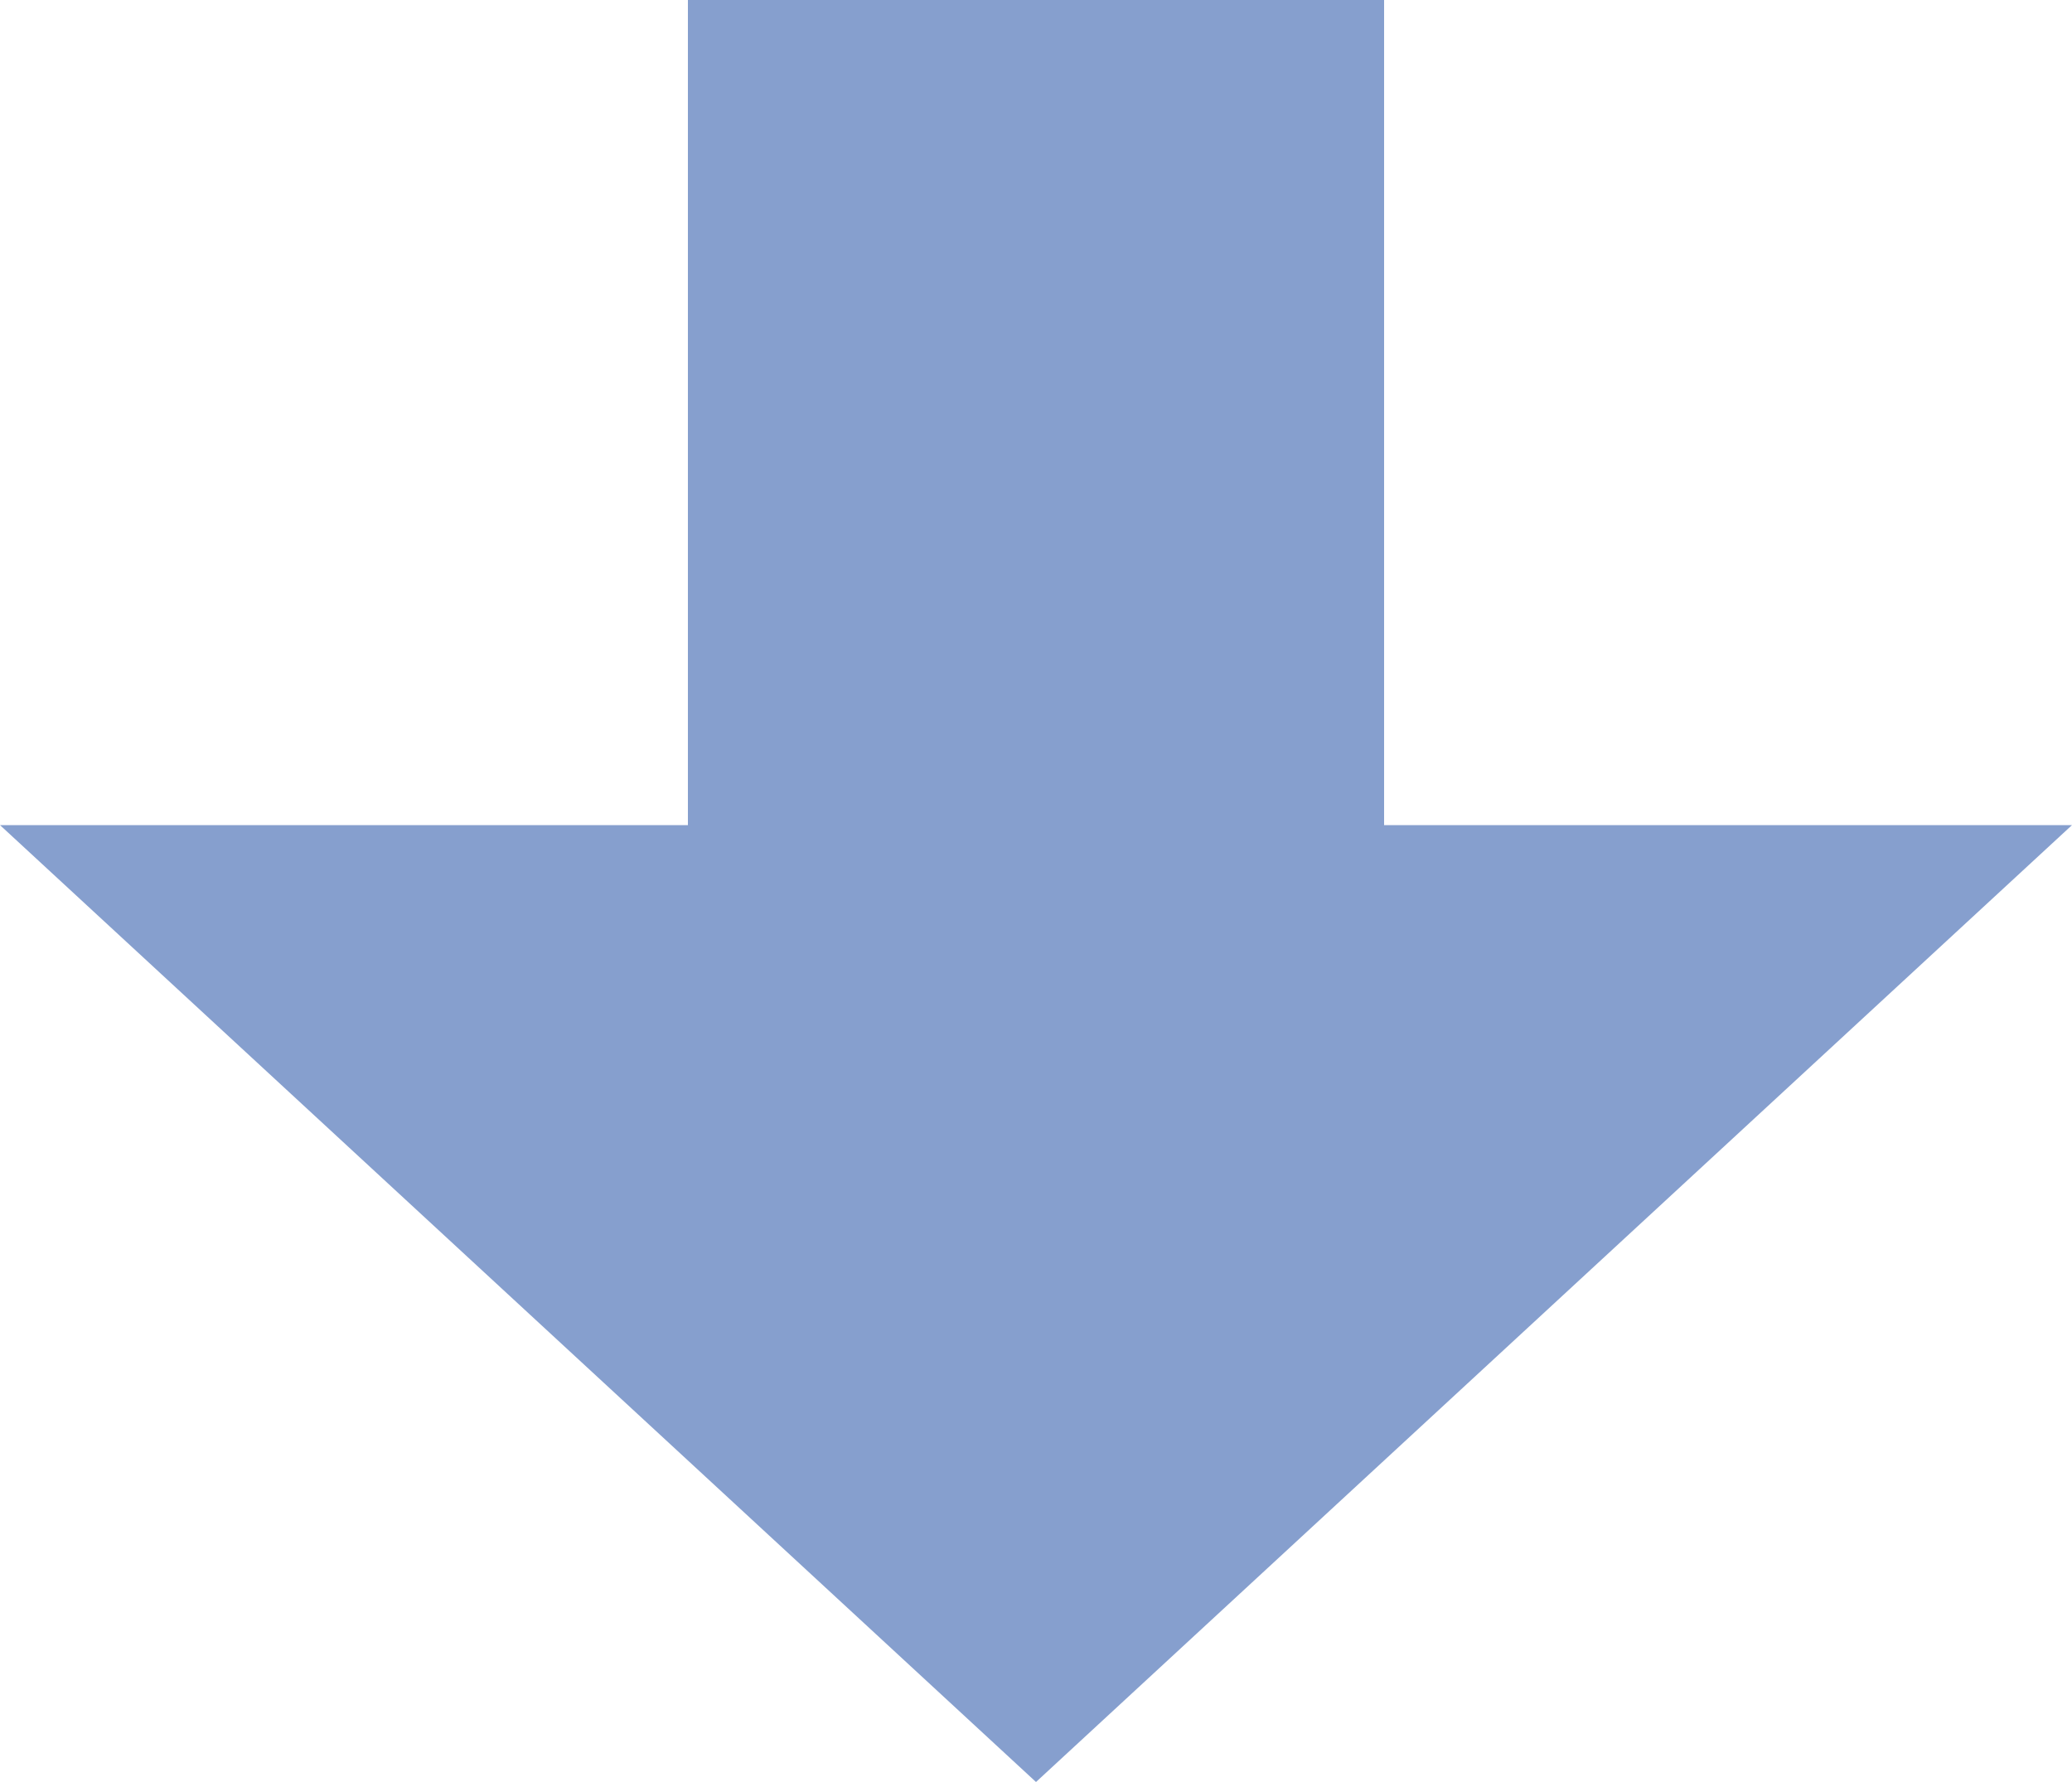 <?xml version="1.0" encoding="UTF-8"?>
<svg id="_レイヤー_2" data-name="レイヤー 2" xmlns="http://www.w3.org/2000/svg" viewBox="0 0 50 43">
  <defs>
    <style>
      .cls-1 {
        fill: #869fce;
        stroke-width: 0px;
      }
    </style>
  </defs>
  <g id="_文字" data-name="文字">
    <g>
      <polygon class="cls-1" points="50 19.91 25 43 0 19.91 50 19.91"/>
      <rect class="cls-1" x="10.65" y="5.95" width="28.7" height="16.8" transform="translate(39.35 -10.65) rotate(90)"/>
    </g>
  </g>
</svg>